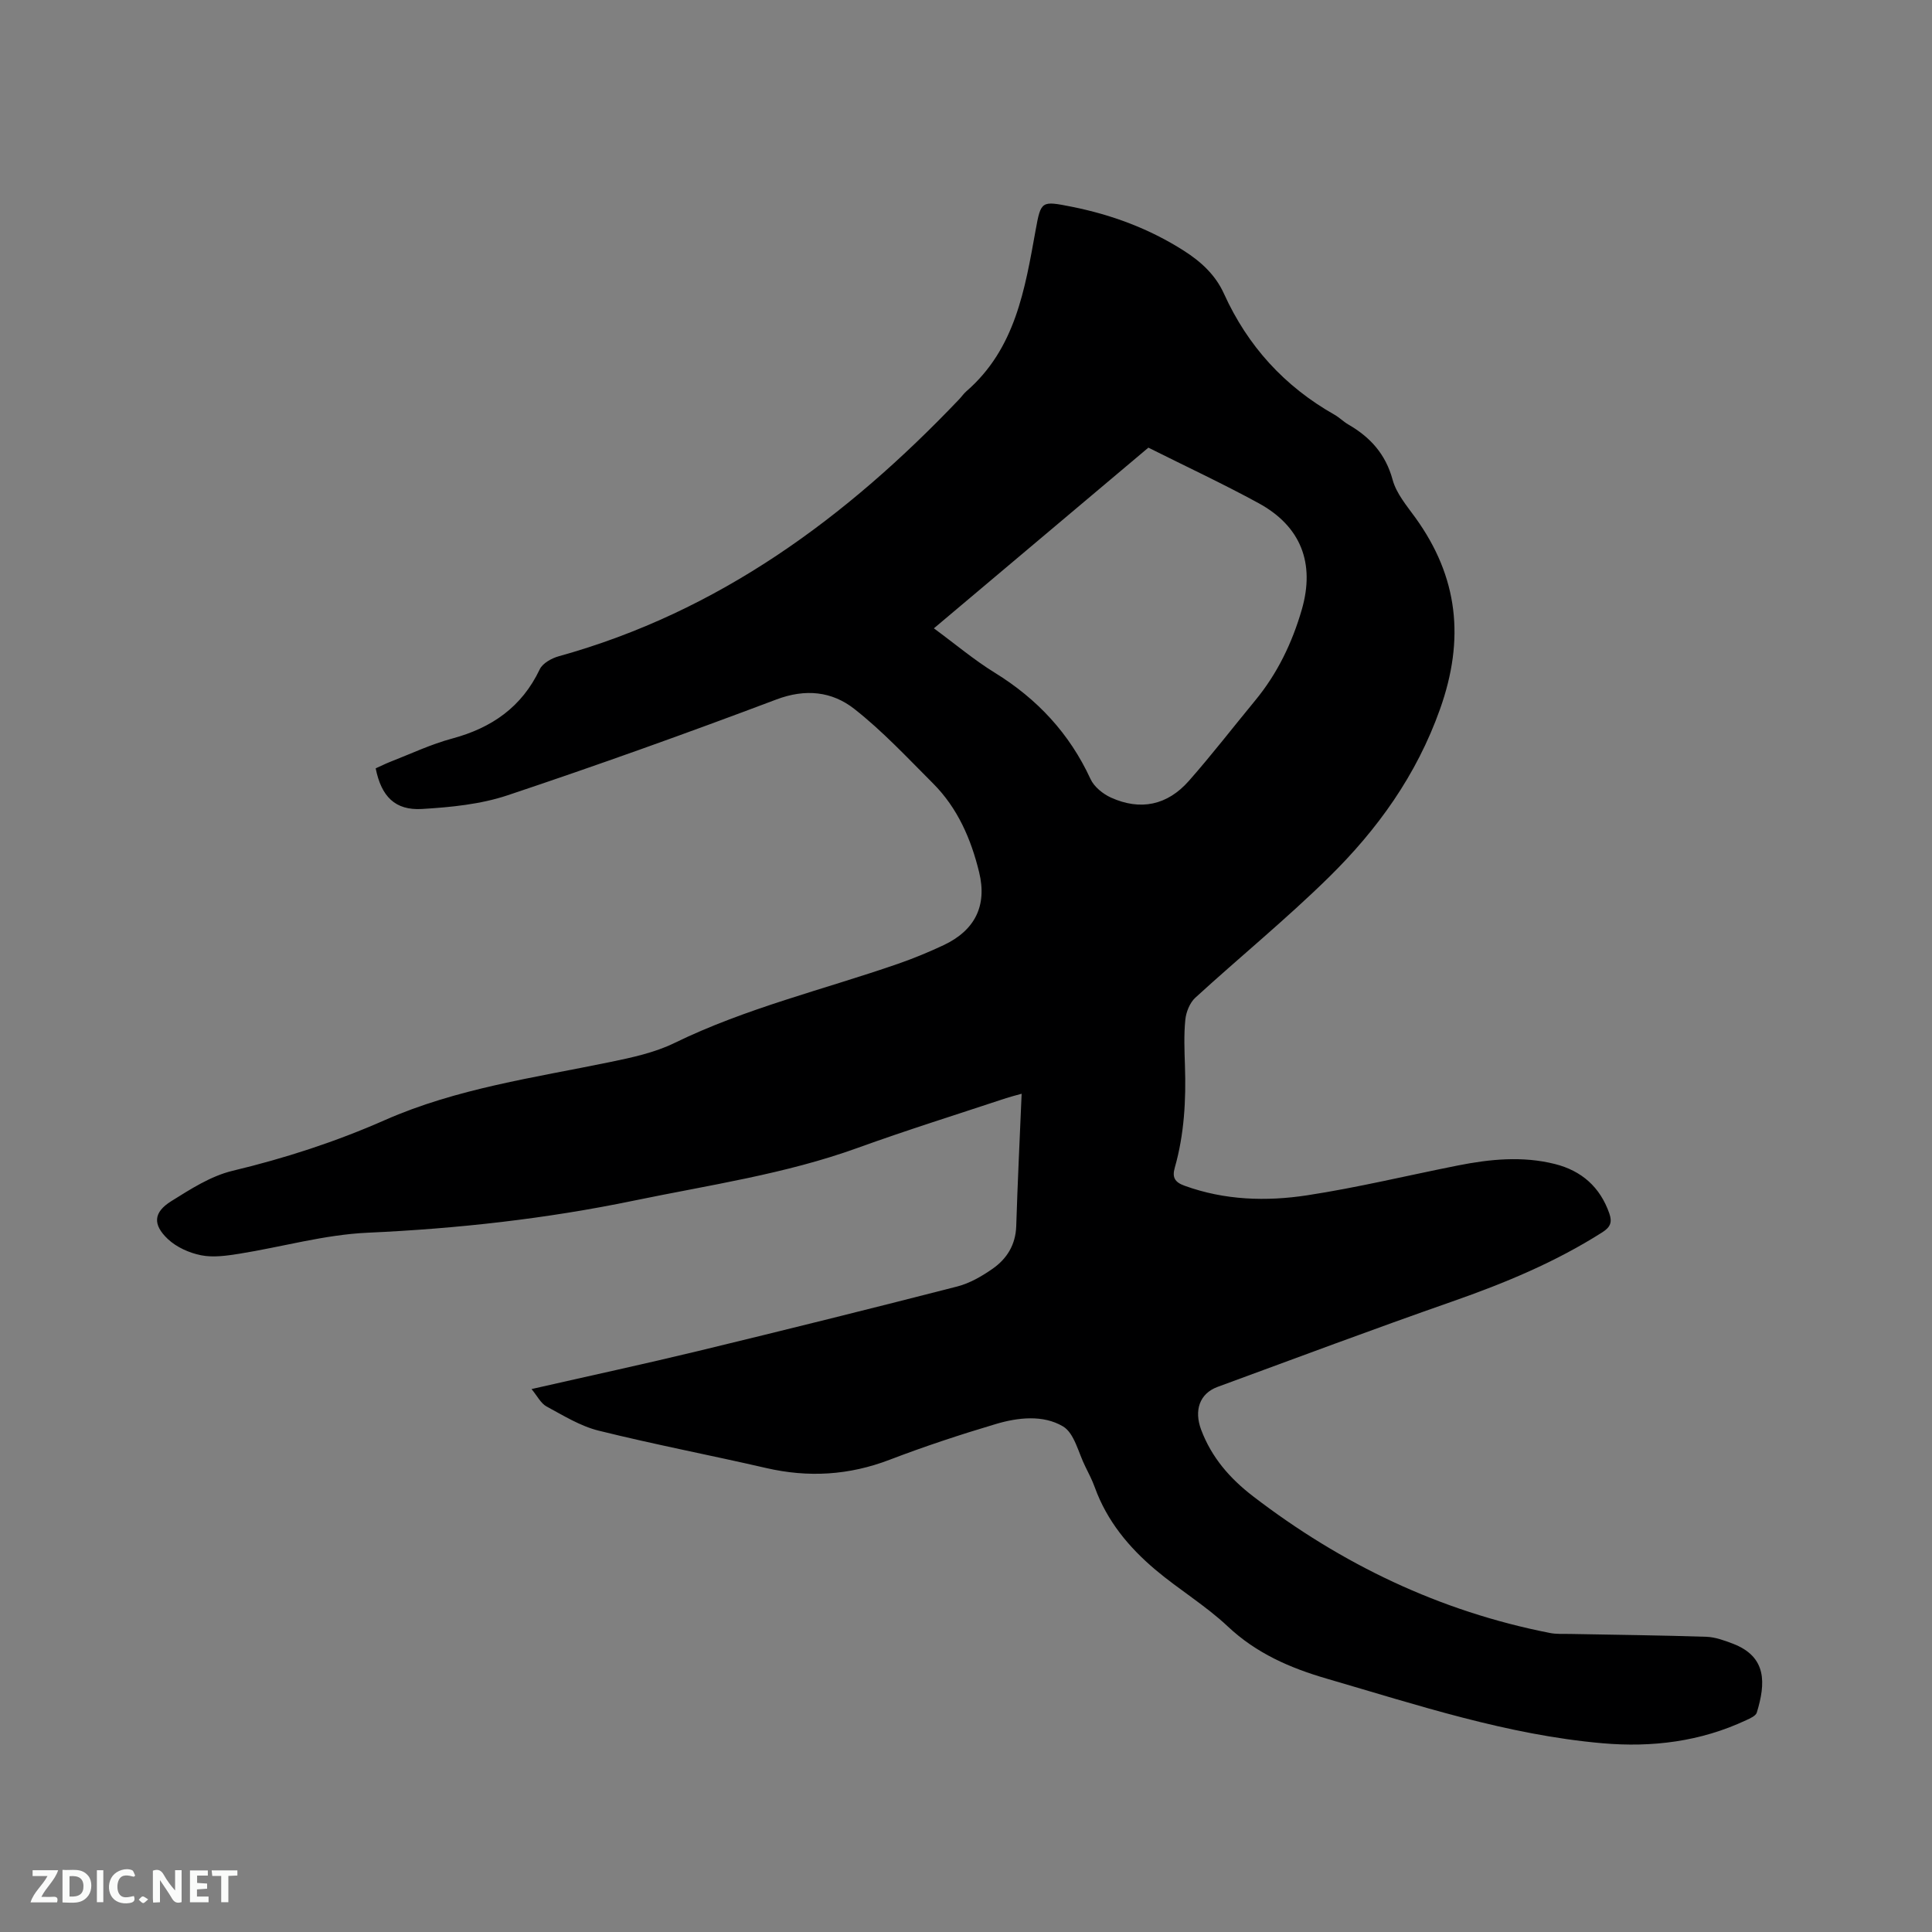 <svg enable-background="new 0 0 400 400" viewBox="0 0 400 400" xmlns="http://www.w3.org/2000/svg"><rect x="0" y="0" width="400" height="400" fill="#808080" stroke="none"/><path d="m110.05 287.59c11.89-2.71 23.26-5.16 34.56-7.89 17.89-4.33 35.76-8.77 53.59-13.35 2.59-.67 5.09-2.12 7.31-3.67 2.96-2.07 4.76-4.96 4.89-8.82.28-8.99.72-17.98 1.12-27.41-1.32.37-2.28.6-3.22.91-10.25 3.4-20.56 6.62-30.71 10.29-15.03 5.44-30.78 7.7-46.32 10.92-18.19 3.77-36.56 5.81-55.14 6.65-8.92.4-17.73 2.94-26.62 4.36-2.59.41-5.37.81-7.88.31-2.45-.49-5.09-1.67-6.88-3.36-3.19-3.02-2.97-5.54.69-7.83 4-2.5 8.2-5.21 12.68-6.29 10.86-2.6 21.35-6 31.57-10.51 14.86-6.55 30.9-8.77 46.65-12.02 4.52-.93 9.2-1.94 13.3-3.94 14.84-7.24 30.85-11.04 46.33-16.41 3.19-1.11 6.34-2.41 9.4-3.85 6.47-3.05 9.04-8.15 7.35-15.09-1.67-6.86-4.45-13.29-9.53-18.38-5.3-5.3-10.46-10.85-16.33-15.45-4.6-3.6-10.06-4.23-16.12-1.94-18.42 6.95-36.96 13.59-55.63 19.83-5.61 1.88-11.78 2.48-17.74 2.84-5.58.33-8.42-2.59-9.59-8.41.99-.44 2-.96 3.06-1.37 4.24-1.65 8.4-3.63 12.77-4.8 8.2-2.21 14.42-6.51 18.14-14.34.6-1.26 2.46-2.29 3.94-2.7 33.14-9.19 59.6-28.74 82.91-53.22.51-.54.93-1.17 1.49-1.65 10.14-8.81 12.11-21.11 14.32-33.32 1.11-6.14 1.19-6.12 7.46-4.88 8.28 1.65 16.07 4.54 23.22 9.1 3.55 2.26 6.55 5 8.32 8.91 4.91 10.83 12.52 19.19 22.88 25.05 1.01.57 1.85 1.44 2.85 2.02 4.56 2.63 7.74 6.13 9.19 11.46.77 2.84 2.92 5.36 4.71 7.84 8.88 12.31 10.26 25.14 5.1 39.64-4.88 13.72-12.96 24.93-23.04 34.83-8.84 8.68-18.48 16.55-27.63 24.92-1.14 1.05-1.9 2.96-2.06 4.54-.32 3.15-.18 6.36-.08 9.53.24 7.13-.14 14.2-2.1 21.1-.56 1.96-.08 3 2.01 3.75 8.32 3.02 16.92 3.28 25.42 1.98 10.44-1.6 20.75-4.1 31.13-6.16 6.69-1.33 13.43-2 20.15-.31 5.51 1.39 9.34 4.76 11.25 10.22.61 1.76.29 2.8-1.41 3.89-9.72 6.19-20.23 10.55-31.07 14.34-16.28 5.69-32.43 11.74-48.62 17.69-3.77 1.39-4.89 4.9-3.41 8.86 2.16 5.75 5.94 10.09 10.74 13.78 18.35 14.09 38.69 23.84 61.47 28.31 1.33.26 2.74.18 4.12.2 9.42.18 18.85.28 28.27.59 1.85.06 3.73.76 5.5 1.43 7.1 2.72 6.78 8.24 4.95 14.25-.21.7-1.38 1.21-2.21 1.59-9.46 4.44-19.49 5.67-29.76 4.77-19.66-1.72-38.29-7.91-57.09-13.38-7.6-2.21-14.58-5.25-20.5-10.83-4.61-4.33-10.15-7.65-15-11.75-5.47-4.62-9.98-10.07-12.48-16.96-.54-1.49-1.26-2.92-1.97-4.33-1.46-2.89-2.27-6.95-4.64-8.35-4.11-2.44-9.33-1.86-13.94-.48-7.4 2.2-14.75 4.63-21.96 7.39-8.41 3.22-16.82 3.72-25.55 1.71-11.55-2.66-23.2-4.89-34.69-7.74-3.79-.94-7.31-3.13-10.81-5.02-1.18-.66-1.89-2.15-3.08-3.59zm83.3-157.5c4.41 3.24 8.31 6.54 12.61 9.19 8.8 5.43 15.47 12.58 19.82 22.01.74 1.61 2.57 3.09 4.25 3.85 6.08 2.74 11.64 1.6 16.1-3.45 4.76-5.4 9.17-11.12 13.75-16.67 4.59-5.56 7.65-11.93 9.64-18.8 2.79-9.64-.2-17.28-8.95-22.05-7.42-4.05-15.11-7.63-22.81-11.49-14.71 12.39-29.37 24.74-44.41 37.41z" fill="#000001"/><g fill="#fafbfa"><path d="m37.59 393.81c-.92.31-1.52.05-2-.78-.7-1.2-1.52-2.34-2.47-3.78v4.59c-.55.03-.95.05-1.41.07-.03-.37-.06-.64-.06-.91 0-1.91 0-3.81 0-5.7 1.13-.41 1.77-.03 2.29.91.62 1.11 1.38 2.14 2.31 3.19v-4.2h1.35v6.61z"/><path d="m12.94 393.88v-6.75c1.9.19 3.93-.54 5.37 1.29.8 1.01.78 2.88.03 3.97-1.37 1.97-3.4 1.51-5.4 1.49m1.45-1.22c2.04.12 2.92-.58 2.89-2.21-.03-1.51-.98-2.19-2.89-2z"/><path d="m11.81 393.87h-5.49c.68-2.18 2.47-3.48 3.51-5.45h-3.08v-1.21h5.29c-.71 2.13-2.44 3.48-3.47 5.51.86 0 1.63.04 2.39-.01.79-.05 1.14.21.85 1.16"/><path d="m39.33 393.86v-6.61h3.7v1.07h-2.22v1.52c.68.04 1.34.09 2.07.13v1.07c-.72.05-1.38.09-2.1.14v1.48h2.4v1.19h-3.85z"/><path d="m27.71 388.56c-1.15-.3-2.46-.61-3.1.64-.37.73-.41 1.93-.06 2.67.63 1.35 1.99.93 3.17.68.35.94-.01 1.32-.93 1.46-1.62.25-3.05-.27-3.76-1.48-.73-1.24-.6-3.03.31-4.17.88-1.11 2.71-1.7 4-1.16.32.13.44.74.65 1.12-.1.08-.19.16-.28.24"/><path d="m49.15 387.24v1.07c-.59.02-1.17.05-1.87.08v5.44h-1.48v-5.44h-1.85c-.05-.4-.08-.73-.13-1.15z"/><path d="m20.06 387.21h1.33v6.62h-1.33z"/><path d="m30.68 393.25c-.49.38-.8.79-1.05.76-.32-.05-.6-.45-.9-.7.26-.24.51-.64.8-.67.29-.04.62.3 1.15.61"/></g></svg>